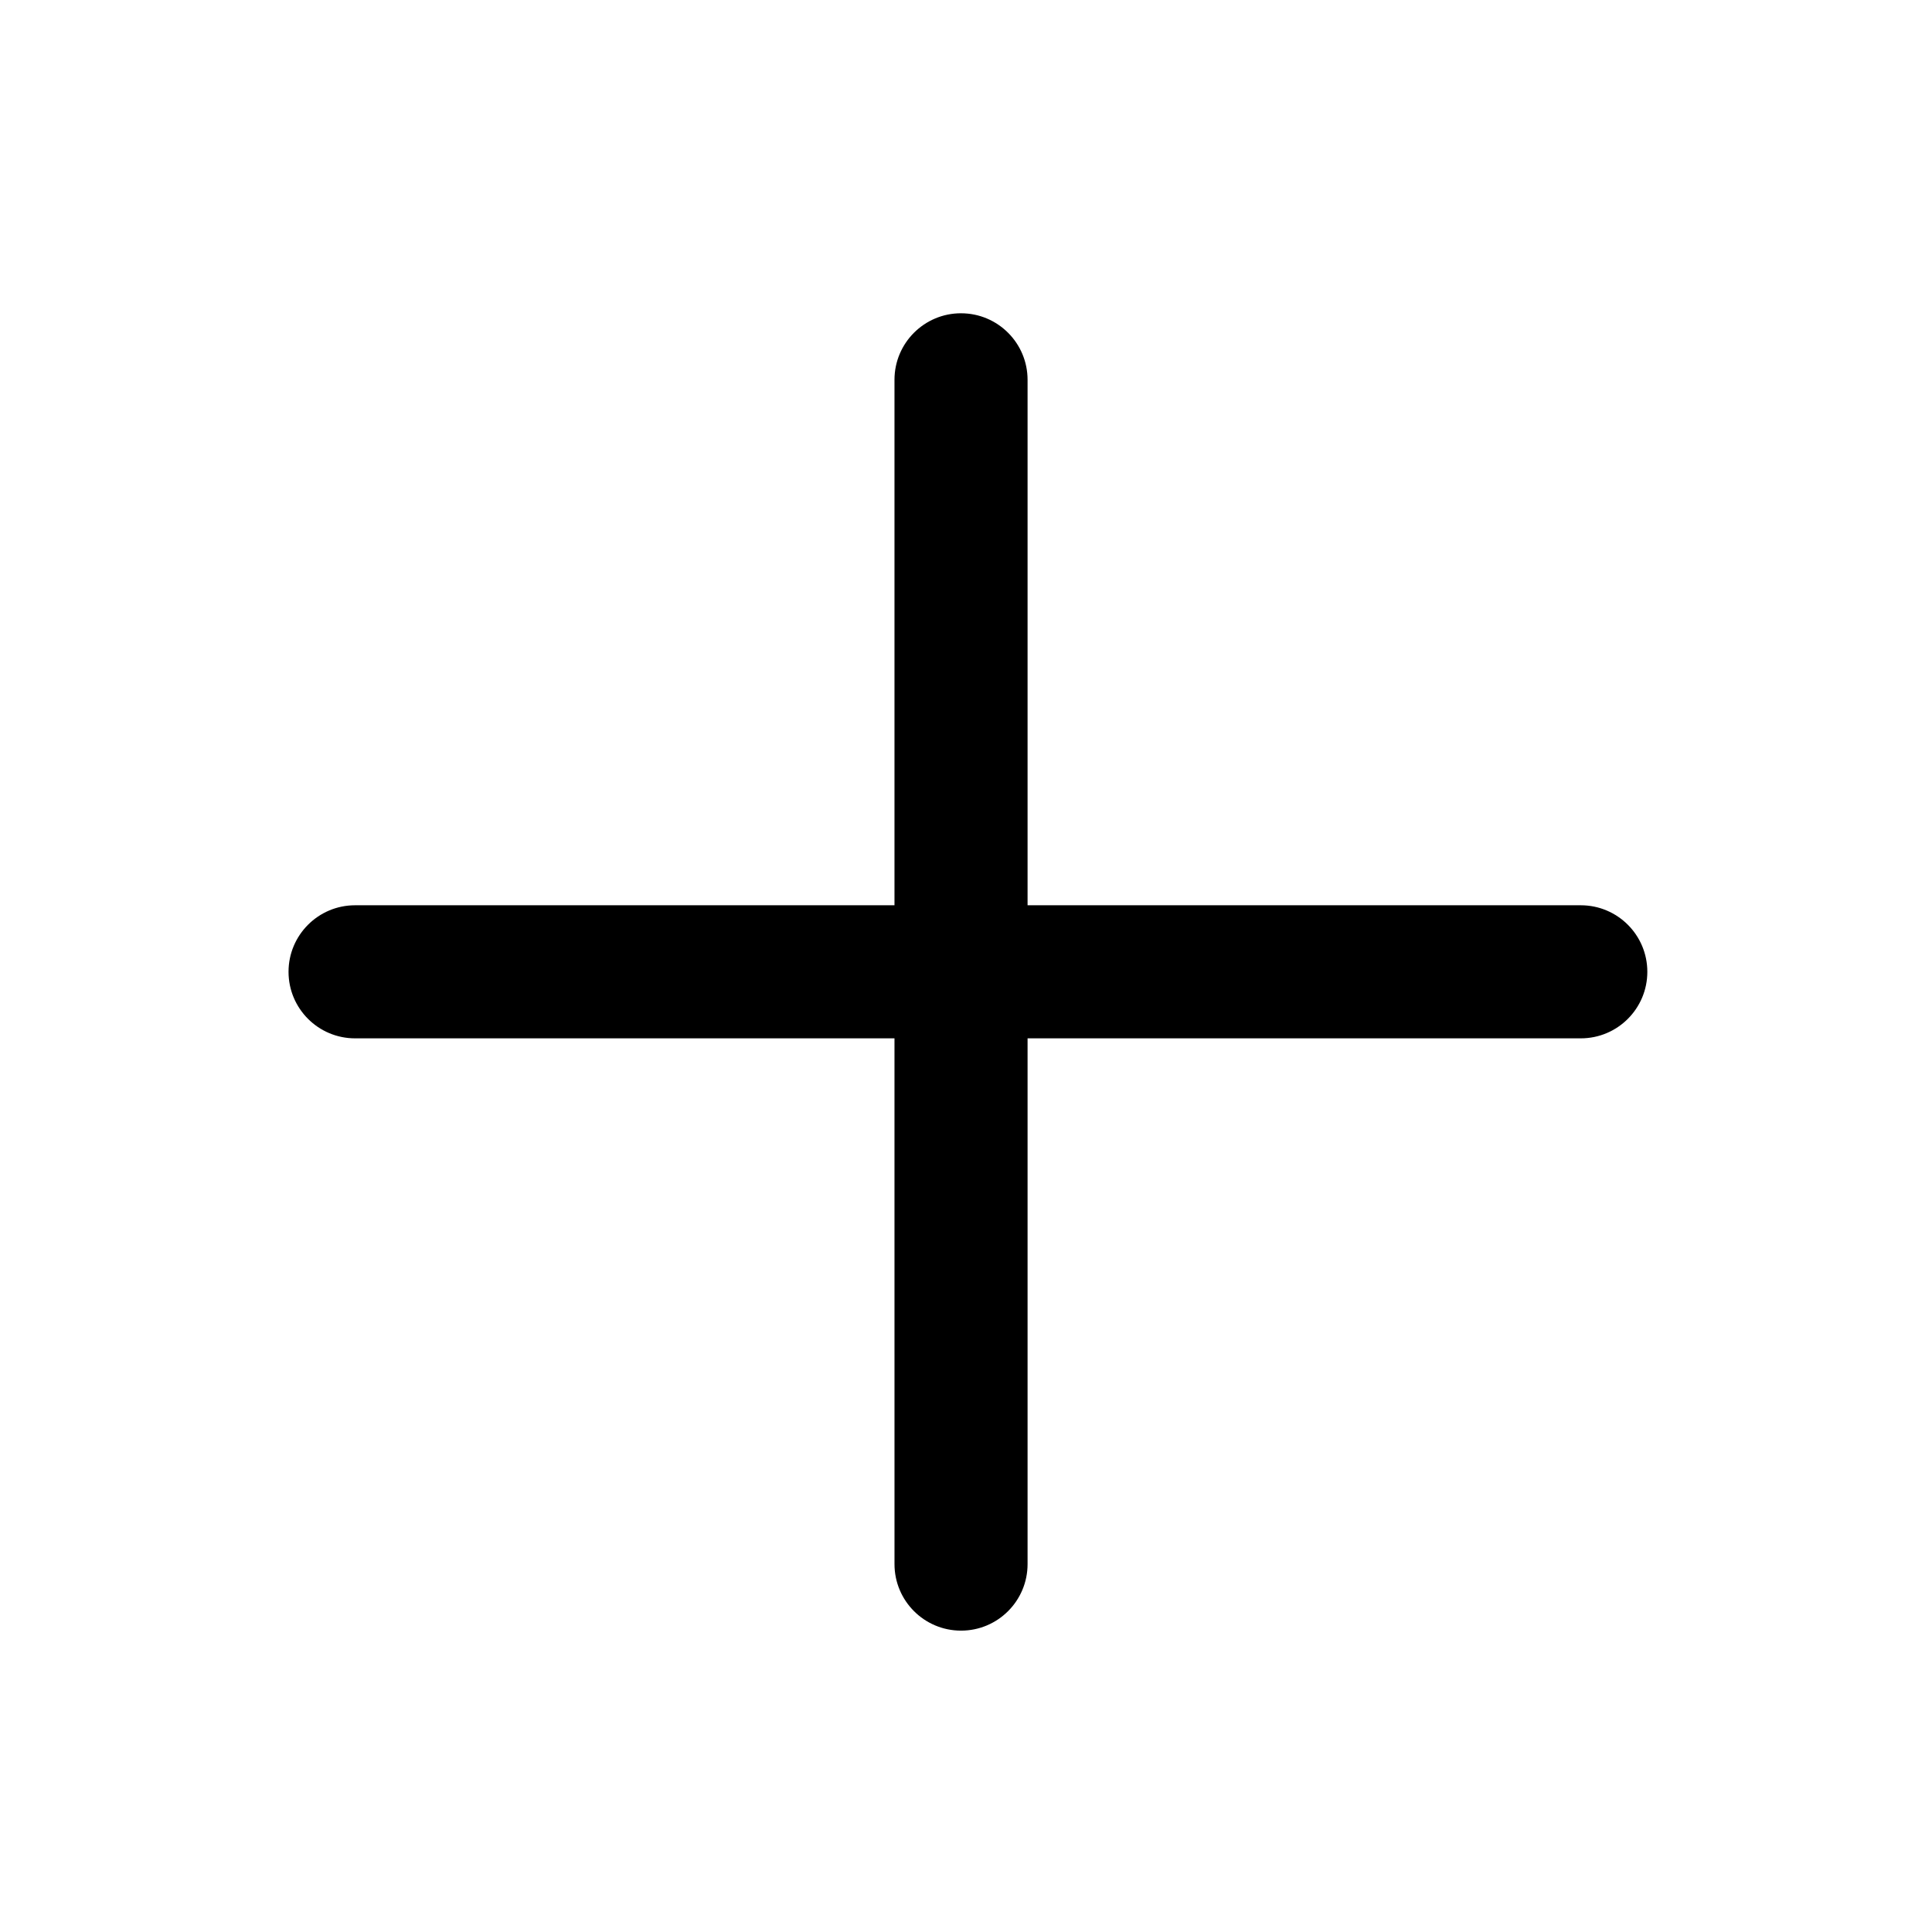 <?xml version="1.0" encoding="UTF-8"?>
<!-- Uploaded to: ICON Repo, www.svgrepo.com, Generator: ICON Repo Mixer Tools -->
<svg fill="#000000" width="800px" height="800px" version="1.1" viewBox="144 144 512 512" xmlns="http://www.w3.org/2000/svg">
 <path d="m398.68 227.02c-9.738 0-17.633 7.894-17.633 17.633v139.25l-142.95 0.004c-9.738 0-17.633 7.894-17.633 17.633s7.894 17.633 17.633 17.633h142.95l0.004 139.33c0 9.738 7.894 17.633 17.633 17.633 9.738 0 17.633-7.894 17.633-17.633v-139.33h146.61c9.738 0 17.633-7.894 17.633-17.633s-7.894-17.633-17.633-17.633h-146.61v-139.25c0-9.738-7.894-17.633-17.633-17.633z"/>
</svg>
